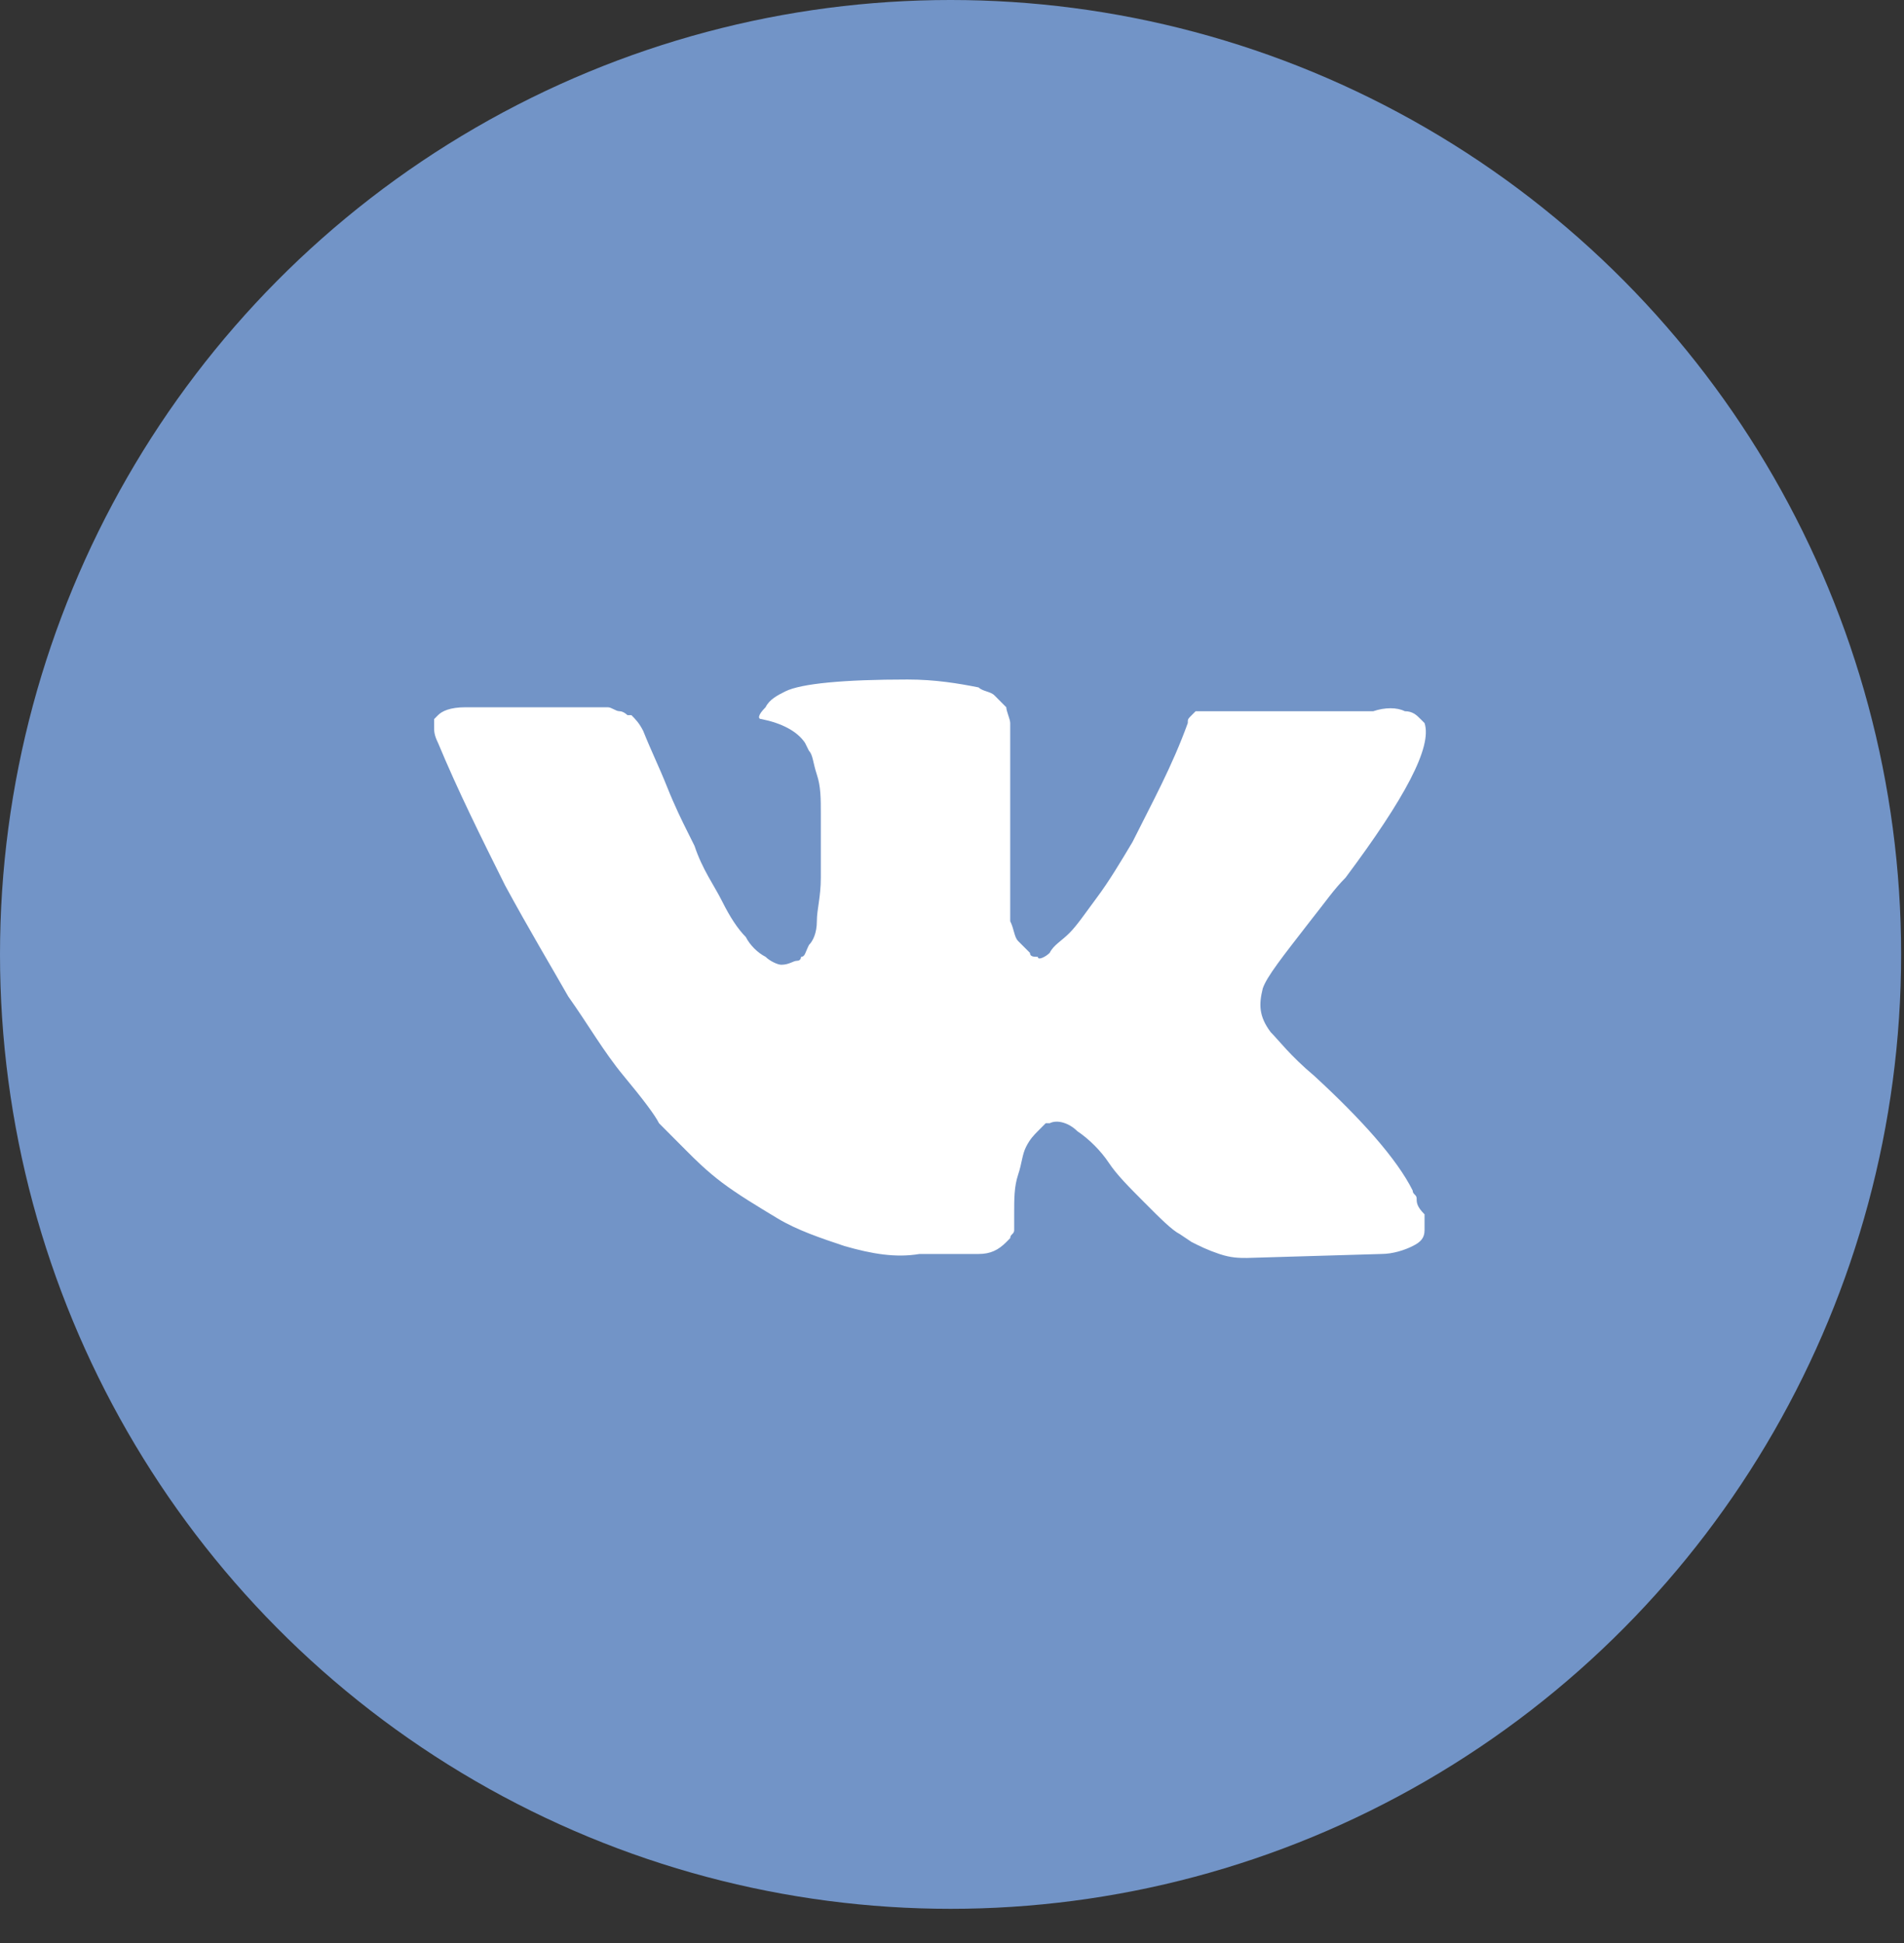 <svg width="49" height="50" viewBox="0 0 49 50" fill="none" xmlns="http://www.w3.org/2000/svg">
<rect x="0" y="0" width="49" height="50" fill="#333333" stroke="none"/>
<ellipse cx="24.463" cy="24.56" rx="24.463" ry="24.56" fill="#7294C7"/>
<path d="M36.458 30.841C36.458 30.739 36.356 30.739 36.356 30.637C35.95 29.822 35.036 28.802 33.818 27.681C33.208 27.171 32.904 26.763 32.7 26.559C32.396 26.152 32.396 25.846 32.497 25.438C32.599 25.132 33.005 24.622 33.716 23.705C34.122 23.195 34.325 22.889 34.63 22.583C36.153 20.544 36.864 19.219 36.661 18.607L36.559 18.505C36.458 18.403 36.356 18.302 36.153 18.302C35.95 18.2 35.645 18.2 35.341 18.302H31.482C31.38 18.302 31.38 18.302 31.177 18.302C31.076 18.302 30.974 18.302 30.974 18.302H30.873H30.771L30.669 18.403C30.568 18.505 30.568 18.505 30.568 18.607C30.162 19.729 29.654 20.646 29.146 21.666C28.842 22.176 28.537 22.685 28.232 23.093C27.928 23.501 27.724 23.807 27.521 24.011C27.318 24.215 27.115 24.317 27.014 24.52C26.912 24.622 26.709 24.724 26.709 24.622C26.608 24.622 26.506 24.622 26.506 24.52C26.404 24.419 26.303 24.317 26.201 24.215C26.1 24.113 26.1 23.909 25.998 23.705C25.998 23.501 25.998 23.297 25.998 23.195C25.998 23.093 25.998 22.787 25.998 22.583C25.998 22.277 25.998 22.074 25.998 21.972C25.998 21.666 25.998 21.258 25.998 20.85C25.998 20.442 25.998 20.137 25.998 19.933C25.998 19.729 25.998 19.423 25.998 19.219C25.998 18.913 25.998 18.709 25.998 18.607C25.998 18.505 25.897 18.301 25.897 18.2C25.795 18.098 25.694 17.996 25.592 17.894C25.49 17.792 25.287 17.792 25.186 17.69C24.678 17.588 24.069 17.486 23.358 17.486C21.733 17.486 20.616 17.588 20.21 17.792C20.007 17.894 19.803 17.996 19.702 18.2C19.499 18.403 19.499 18.505 19.6 18.505C20.108 18.607 20.514 18.811 20.718 19.117L20.819 19.321C20.921 19.423 20.921 19.627 21.022 19.933C21.124 20.238 21.124 20.544 21.124 20.952C21.124 21.564 21.124 22.176 21.124 22.583C21.124 23.093 21.022 23.399 21.022 23.705C21.022 24.011 20.921 24.215 20.819 24.317C20.718 24.52 20.718 24.622 20.616 24.622C20.616 24.622 20.616 24.724 20.514 24.724C20.413 24.724 20.311 24.826 20.108 24.826C20.007 24.826 19.803 24.724 19.702 24.622C19.499 24.52 19.296 24.317 19.194 24.113C18.991 23.909 18.788 23.603 18.585 23.195C18.382 22.787 18.077 22.38 17.874 21.768L17.671 21.36C17.569 21.156 17.366 20.748 17.163 20.238C16.96 19.729 16.757 19.321 16.554 18.811C16.452 18.607 16.351 18.505 16.249 18.403H16.148C16.148 18.403 16.046 18.302 15.945 18.302C15.843 18.302 15.742 18.2 15.64 18.2H11.984C11.578 18.2 11.375 18.301 11.273 18.403L11.172 18.505C11.172 18.505 11.172 18.607 11.172 18.709C11.172 18.811 11.172 18.913 11.273 19.117C11.781 20.34 12.39 21.564 13 22.787C13.609 23.909 14.218 24.928 14.624 25.642C15.132 26.356 15.538 27.069 16.046 27.681C16.554 28.293 16.859 28.7 16.96 28.904C17.163 29.108 17.265 29.21 17.366 29.312L17.671 29.618C17.874 29.822 18.179 30.128 18.585 30.434C18.991 30.739 19.499 31.045 20.007 31.351C20.514 31.657 21.124 31.861 21.733 32.065C22.444 32.269 23.053 32.371 23.663 32.269H25.186C25.49 32.269 25.694 32.167 25.897 31.963L25.998 31.861C25.998 31.759 26.1 31.759 26.1 31.657C26.1 31.555 26.1 31.453 26.1 31.249C26.1 30.841 26.1 30.536 26.201 30.23C26.303 29.924 26.303 29.72 26.404 29.516C26.506 29.312 26.608 29.21 26.709 29.108C26.811 29.006 26.912 28.904 26.912 28.904H27.014C27.217 28.802 27.521 28.904 27.724 29.108C28.029 29.312 28.334 29.618 28.537 29.924C28.74 30.23 29.045 30.536 29.451 30.943C29.857 31.351 30.162 31.657 30.365 31.759L30.669 31.963C30.873 32.065 31.076 32.167 31.38 32.269C31.685 32.371 31.888 32.371 32.091 32.371L35.544 32.269C35.849 32.269 36.153 32.167 36.356 32.065C36.559 31.963 36.661 31.861 36.661 31.657C36.661 31.555 36.661 31.351 36.661 31.249C36.458 31.045 36.458 30.943 36.458 30.841Z" fill="white"/>
</svg>
